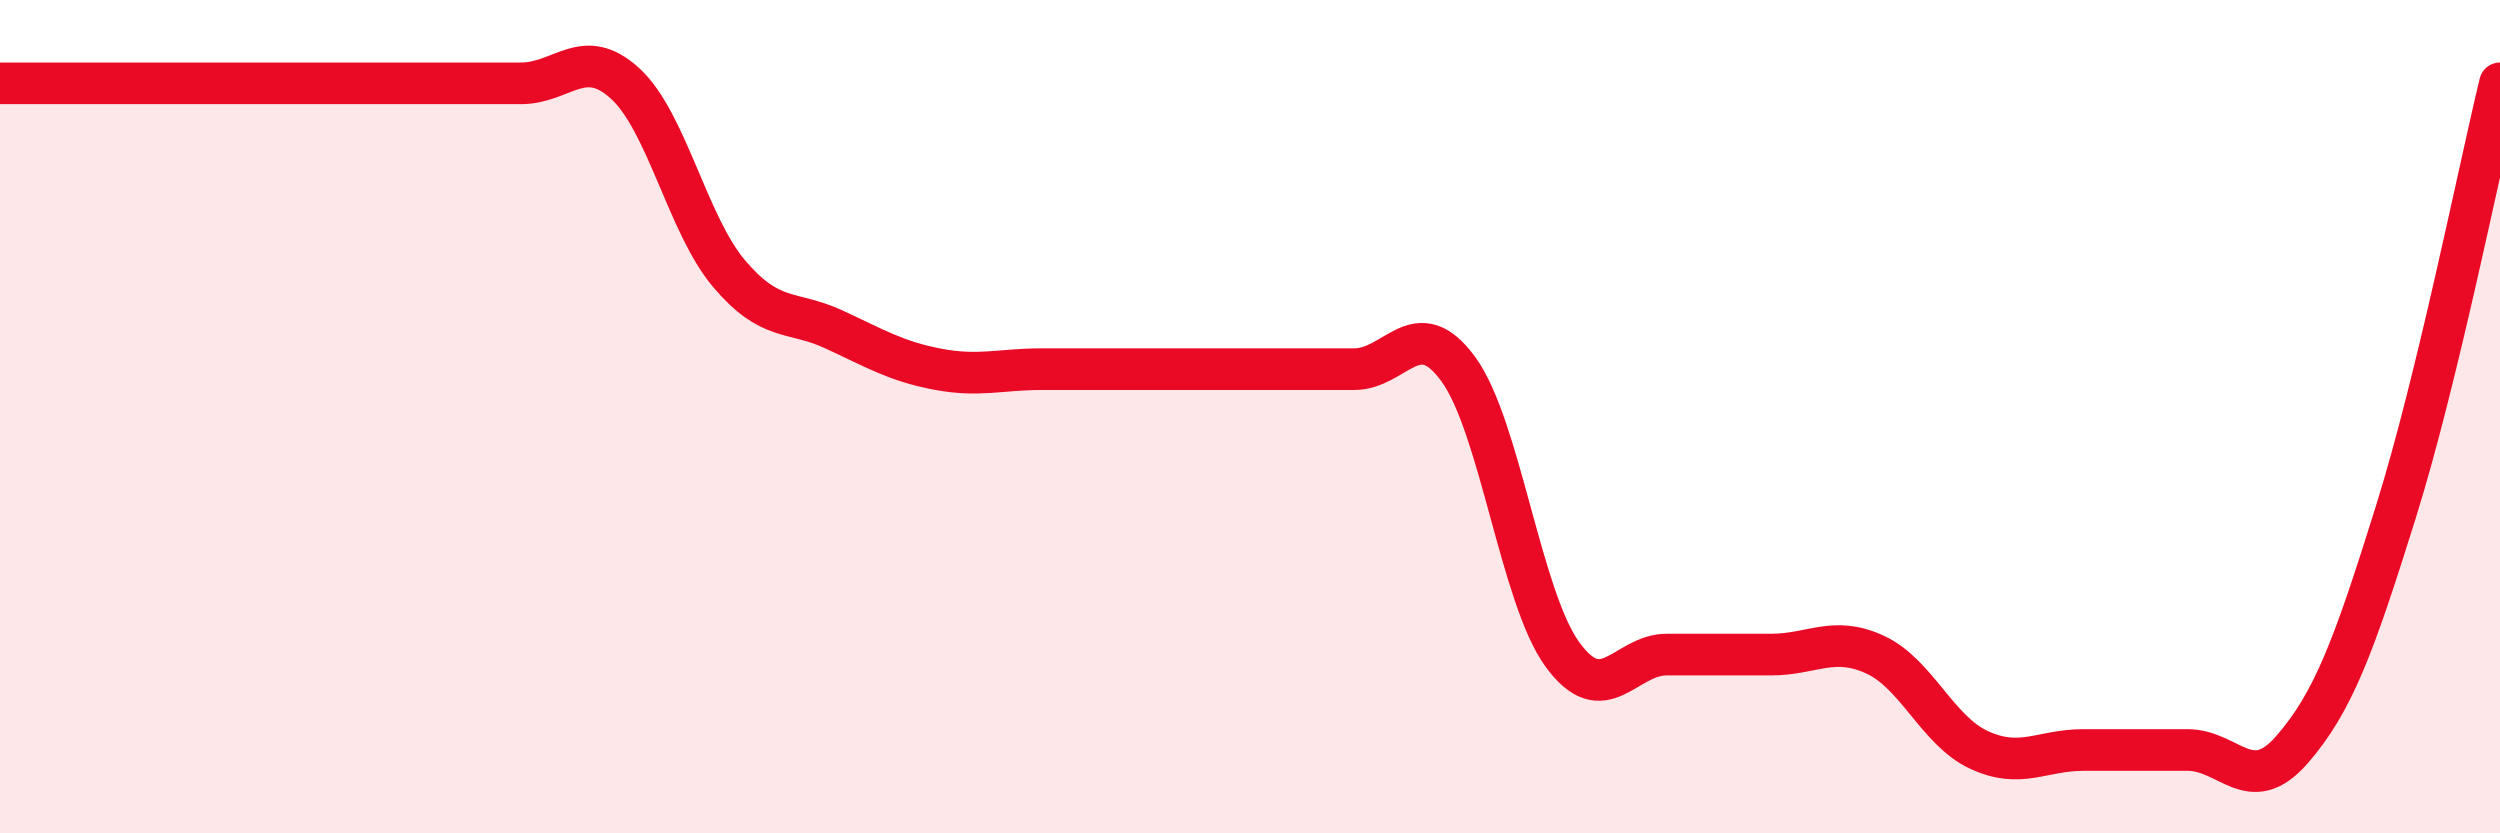 
    <svg width="60" height="20" viewBox="0 0 60 20" xmlns="http://www.w3.org/2000/svg">
      <path
        d="M 0,2 C 0.5,2 1.5,2 2.5,2 C 3.5,2 4,2 5,2 C 6,2 6.5,2 7.5,2 C 8.5,2 9,2 10,2 C 11,2 11.5,2 12.5,2 C 13.5,2 14,1.09 15,2 C 16,2.91 16.5,5.39 17.5,6.57 C 18.5,7.75 19,7.44 20,7.9 C 21,8.36 21.5,8.67 22.5,8.86 C 23.5,9.05 24,8.86 25,8.86 C 26,8.86 26.5,8.86 27.5,8.86 C 28.5,8.86 29,8.86 30,8.86 C 31,8.86 31.5,8.86 32.5,8.86 C 33.5,8.86 34,7.49 35,8.86 C 36,10.23 36.5,14.34 37.5,15.71 C 38.5,17.08 39,15.71 40,15.71 C 41,15.71 41.5,15.71 42.5,15.71 C 43.5,15.71 44,15.25 45,15.71 C 46,16.17 46.5,17.54 47.5,18 C 48.5,18.46 49,18 50,18 C 51,18 51.5,18 52.5,18 C 53.5,18 54,19.14 55,18 C 56,16.86 56.5,15.49 57.5,12.29 C 58.5,9.09 59.5,4.06 60,2L60 20L0 20Z"
        fill="#EB0A25"
        opacity="0.1"
        stroke-linecap="round"
        stroke-linejoin="round"
      />
      <path
        d="M 0,2 C 0.5,2 1.5,2 2.5,2 C 3.5,2 4,2 5,2 C 6,2 6.5,2 7.5,2 C 8.5,2 9,2 10,2 C 11,2 11.5,2 12.5,2 C 13.5,2 14,1.09 15,2 C 16,2.91 16.5,5.39 17.5,6.57 C 18.5,7.75 19,7.44 20,7.9 C 21,8.36 21.5,8.67 22.5,8.86 C 23.5,9.05 24,8.86 25,8.86 C 26,8.86 26.5,8.86 27.5,8.86 C 28.5,8.86 29,8.86 30,8.86 C 31,8.86 31.5,8.86 32.5,8.86 C 33.5,8.86 34,7.49 35,8.86 C 36,10.23 36.5,14.34 37.5,15.71 C 38.5,17.08 39,15.71 40,15.71 C 41,15.71 41.5,15.71 42.5,15.71 C 43.5,15.71 44,15.25 45,15.71 C 46,16.17 46.5,17.54 47.5,18 C 48.5,18.46 49,18 50,18 C 51,18 51.5,18 52.5,18 C 53.5,18 54,19.14 55,18 C 56,16.86 56.5,15.49 57.5,12.29 C 58.5,9.09 59.5,4.06 60,2"
        stroke="#EB0A25"
        stroke-width="1"
        fill="none"
        stroke-linecap="round"
        stroke-linejoin="round"
      />
    </svg>
  